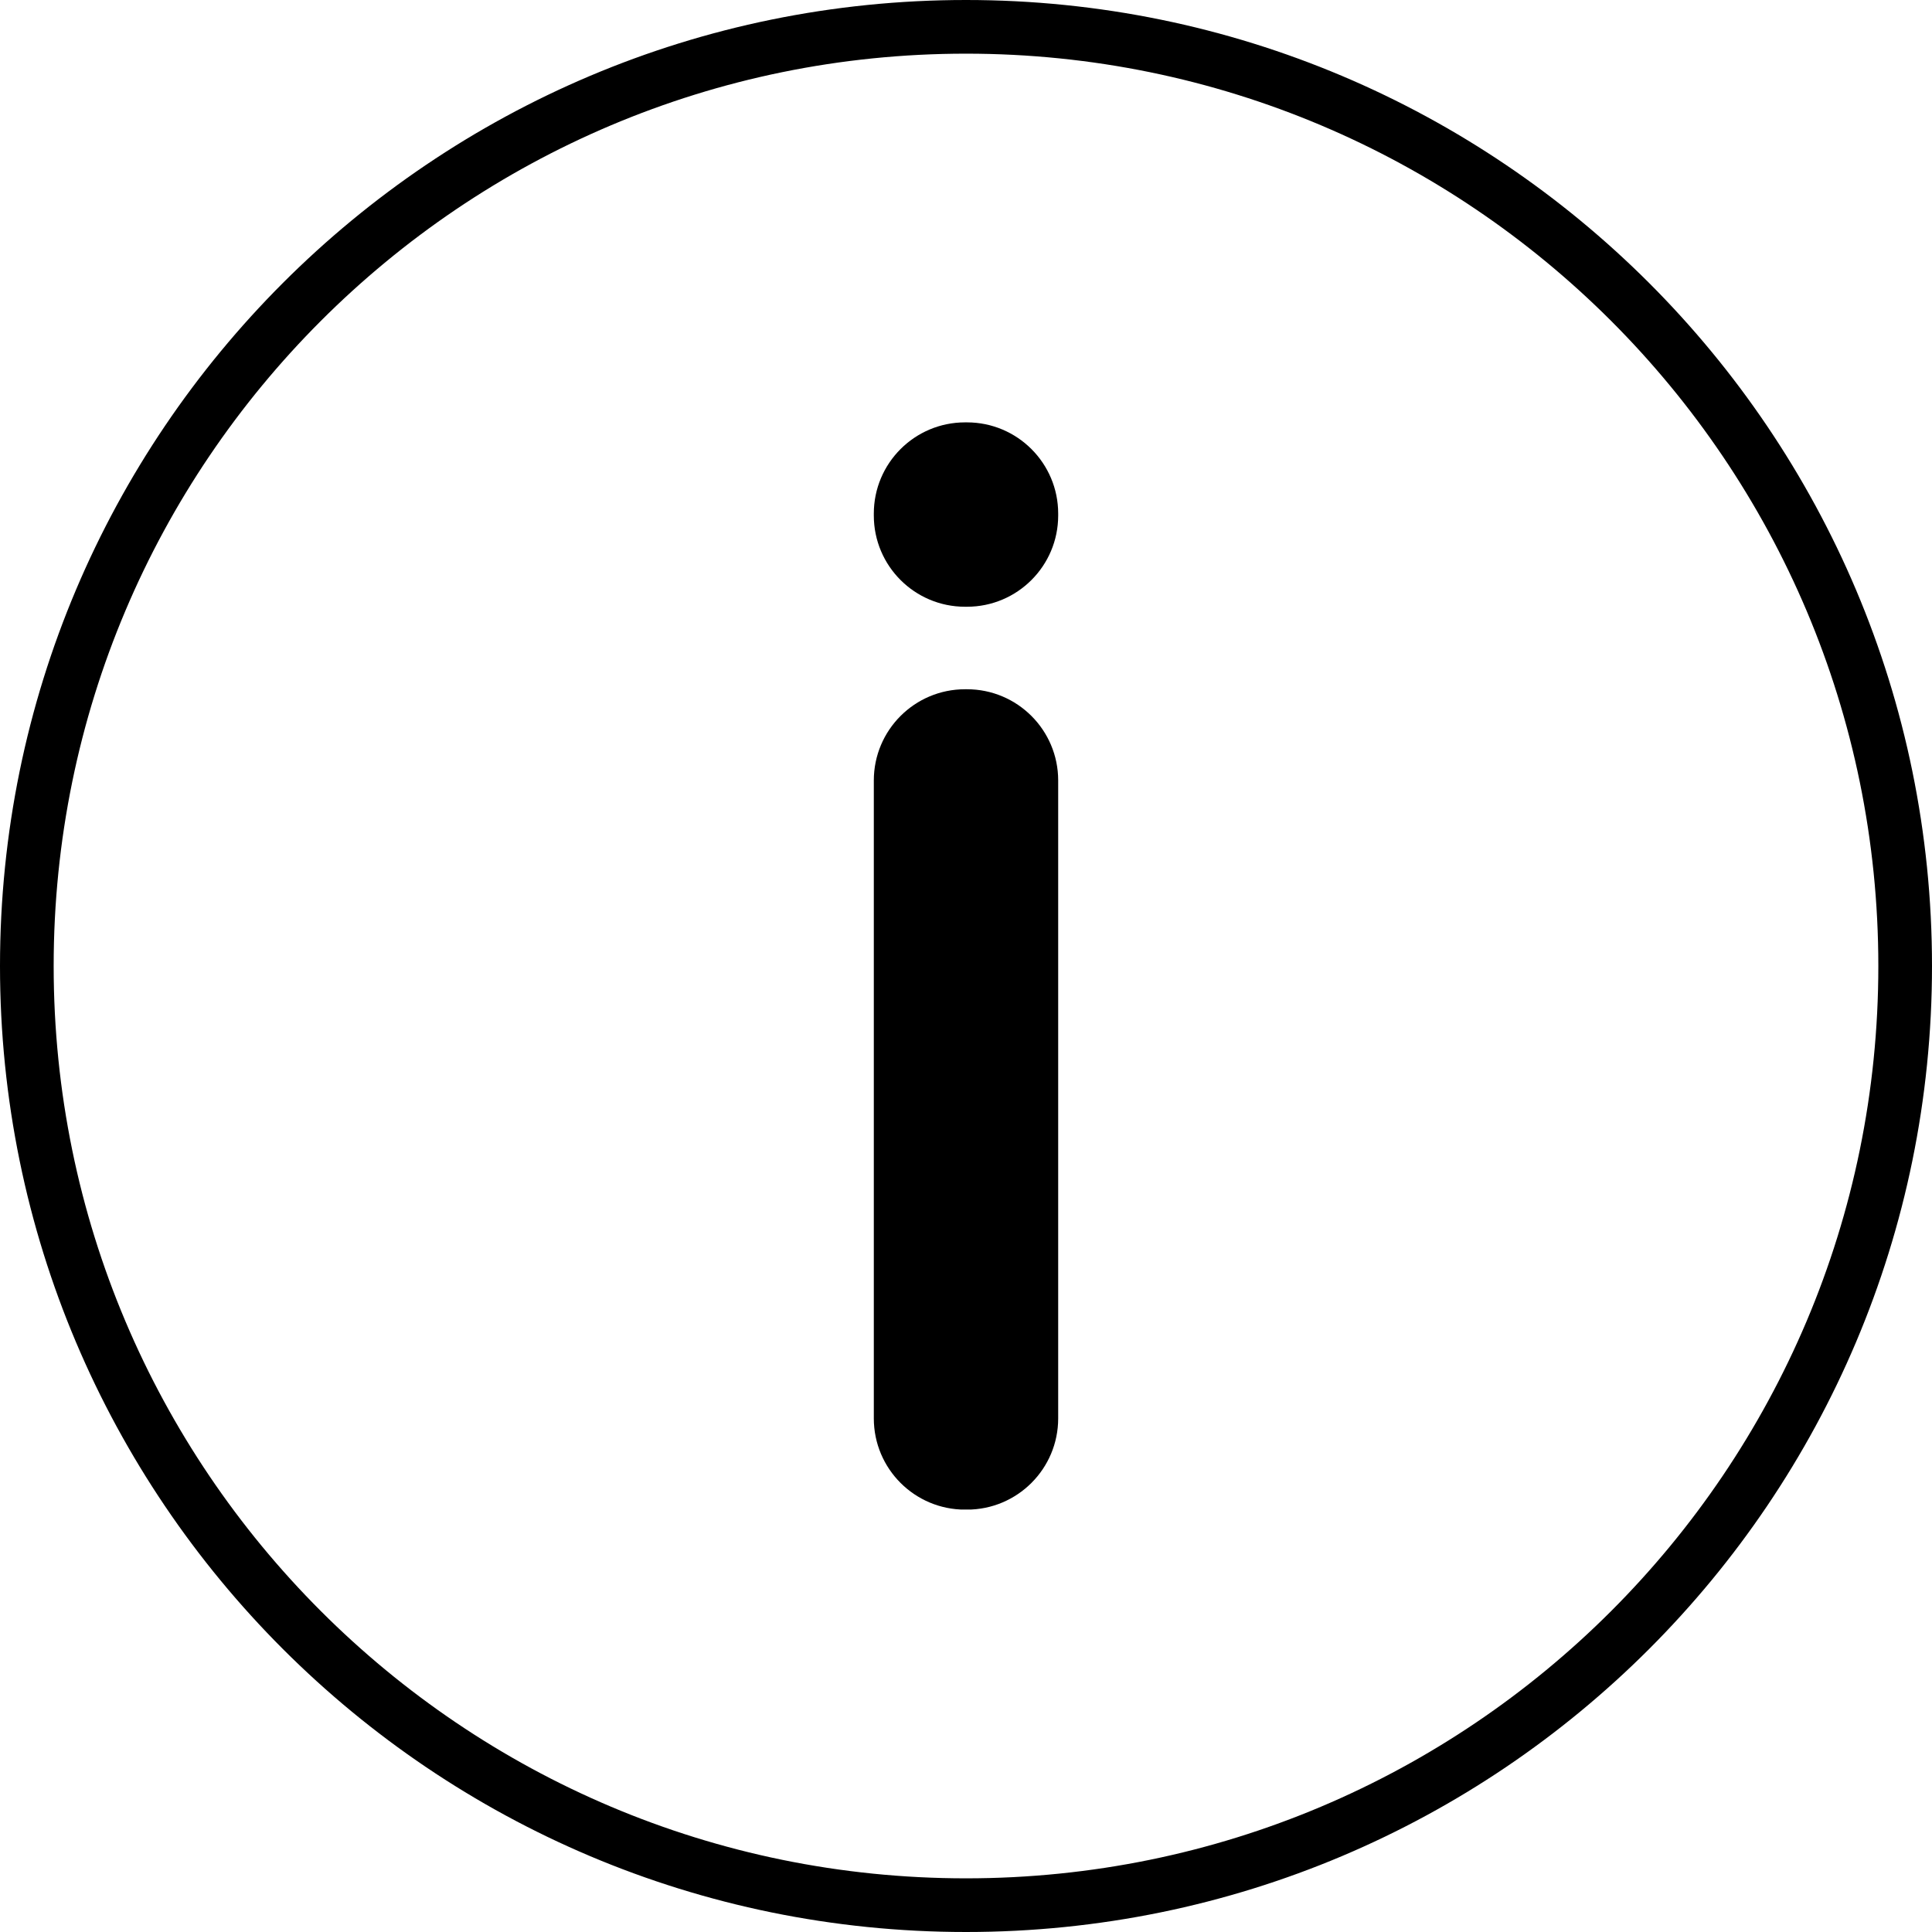 <svg xmlns="http://www.w3.org/2000/svg" xmlns:xlink="http://www.w3.org/1999/xlink" width="1080" zoomAndPan="magnify" viewBox="0 0 810 810" height="1080" preserveAspectRatio="xMidYMid meet" version="1.0"><defs><clipPath id="a8d710c804"><path d="M 405 0 C 181.324 0 0 181.324 0 405 C 0 628.676 181.324 810 405 810 C 628.676 810 810 628.676 810 405 C 810 181.324 628.676 0 405 0 Z M 405 0 " clip-rule="nonzero"/></clipPath><clipPath id="b41a582b0d"><path d="M 366.352 288.973 L 443.648 288.973 L 443.648 633 L 366.352 633 Z M 366.352 288.973 " clip-rule="nonzero"/></clipPath><clipPath id="eafea2af9b"><path d="M 404.602 288.973 L 405.398 288.973 C 426.523 288.973 443.648 306.098 443.648 327.223 L 443.648 594.668 C 443.648 615.793 426.523 632.918 405.398 632.918 L 404.602 632.918 C 383.477 632.918 366.352 615.793 366.352 594.668 L 366.352 327.223 C 366.352 306.098 383.477 288.973 404.602 288.973 Z M 404.602 288.973 " clip-rule="nonzero"/></clipPath><clipPath id="4e2ad5c2e9"><path d="M 0.352 0.973 L 77.648 0.973 L 77.648 345 L 0.352 345 Z M 0.352 0.973 " clip-rule="nonzero"/></clipPath><clipPath id="035297ebc9"><path d="M 38.602 0.973 L 39.398 0.973 C 60.523 0.973 77.648 18.098 77.648 39.223 L 77.648 306.668 C 77.648 327.793 60.523 344.918 39.398 344.918 L 38.602 344.918 C 17.477 344.918 0.352 327.793 0.352 306.668 L 0.352 39.223 C 0.352 18.098 17.477 0.973 38.602 0.973 Z M 38.602 0.973 " clip-rule="nonzero"/></clipPath><clipPath id="79dd4e1fc0"><rect x="0" width="78" y="0" height="345"/></clipPath><clipPath id="dee3af3d31"><path d="M 366.352 177.082 L 443.648 177.082 L 443.648 254.379 L 366.352 254.379 Z M 366.352 177.082 " clip-rule="nonzero"/></clipPath><clipPath id="27f1da7bb2"><path d="M 404.602 177.082 L 405.398 177.082 C 426.523 177.082 443.648 194.207 443.648 215.332 L 443.648 216.129 C 443.648 237.254 426.523 254.379 405.398 254.379 L 404.602 254.379 C 383.477 254.379 366.352 237.254 366.352 216.129 L 366.352 215.332 C 366.352 194.207 383.477 177.082 404.602 177.082 Z M 404.602 177.082 " clip-rule="nonzero"/></clipPath><clipPath id="1a2565366e"><path d="M 0.352 0.082 L 77.648 0.082 L 77.648 77.379 L 0.352 77.379 Z M 0.352 0.082 " clip-rule="nonzero"/></clipPath><clipPath id="2eb8b3e030"><path d="M 38.602 0.082 L 39.398 0.082 C 60.523 0.082 77.648 17.207 77.648 38.332 L 77.648 39.129 C 77.648 60.254 60.523 77.379 39.398 77.379 L 38.602 77.379 C 17.477 77.379 0.352 60.254 0.352 39.129 L 0.352 38.332 C 0.352 17.207 17.477 0.082 38.602 0.082 Z M 38.602 0.082 " clip-rule="nonzero"/></clipPath><clipPath id="c59dbb7ee4"><rect x="0" width="78" y="0" height="78"/></clipPath></defs><g clip-path="url(#a8d710c804)"><path stroke-linecap="butt" transform="matrix(0.75, 0, 0, 0.75, 0, 0)" fill="none" stroke-linejoin="miter" d="M 540 -0 C 241.766 -0 -0 241.766 -0 540 C -0 838.234 241.766 1080 540 1080 C 838.234 1080 1080 838.234 1080 540 C 1080 241.766 838.234 -0 540 -0 Z M 540 -0 " stroke="#000000" stroke-width="60" stroke-opacity="1" stroke-miterlimit="4"/></g><g clip-path="url(#b41a582b0d)"><g clip-path="url(#eafea2af9b)"><g transform="matrix(1, 0, 0, 1, 366, 288)"><g clip-path="url(#79dd4e1fc0)"><g clip-path="url(#4e2ad5c2e9)"><g clip-path="url(#035297ebc9)"><path fill="#000000" d="M 0.352 0.973 L 77.648 0.973 L 77.648 344.879 L 0.352 344.879 Z M 0.352 0.973 " fill-opacity="1" fill-rule="nonzero"/></g></g></g></g></g></g><g clip-path="url(#dee3af3d31)"><g clip-path="url(#27f1da7bb2)"><g transform="matrix(1, 0, 0, 1, 366, 177)"><g clip-path="url(#c59dbb7ee4)"><g clip-path="url(#1a2565366e)"><g clip-path="url(#2eb8b3e030)"><path fill="#000000" d="M 0.352 0.082 L 77.648 0.082 L 77.648 77.379 L 0.352 77.379 Z M 0.352 0.082 " fill-opacity="1" fill-rule="nonzero"/></g></g></g></g></g></g></svg>